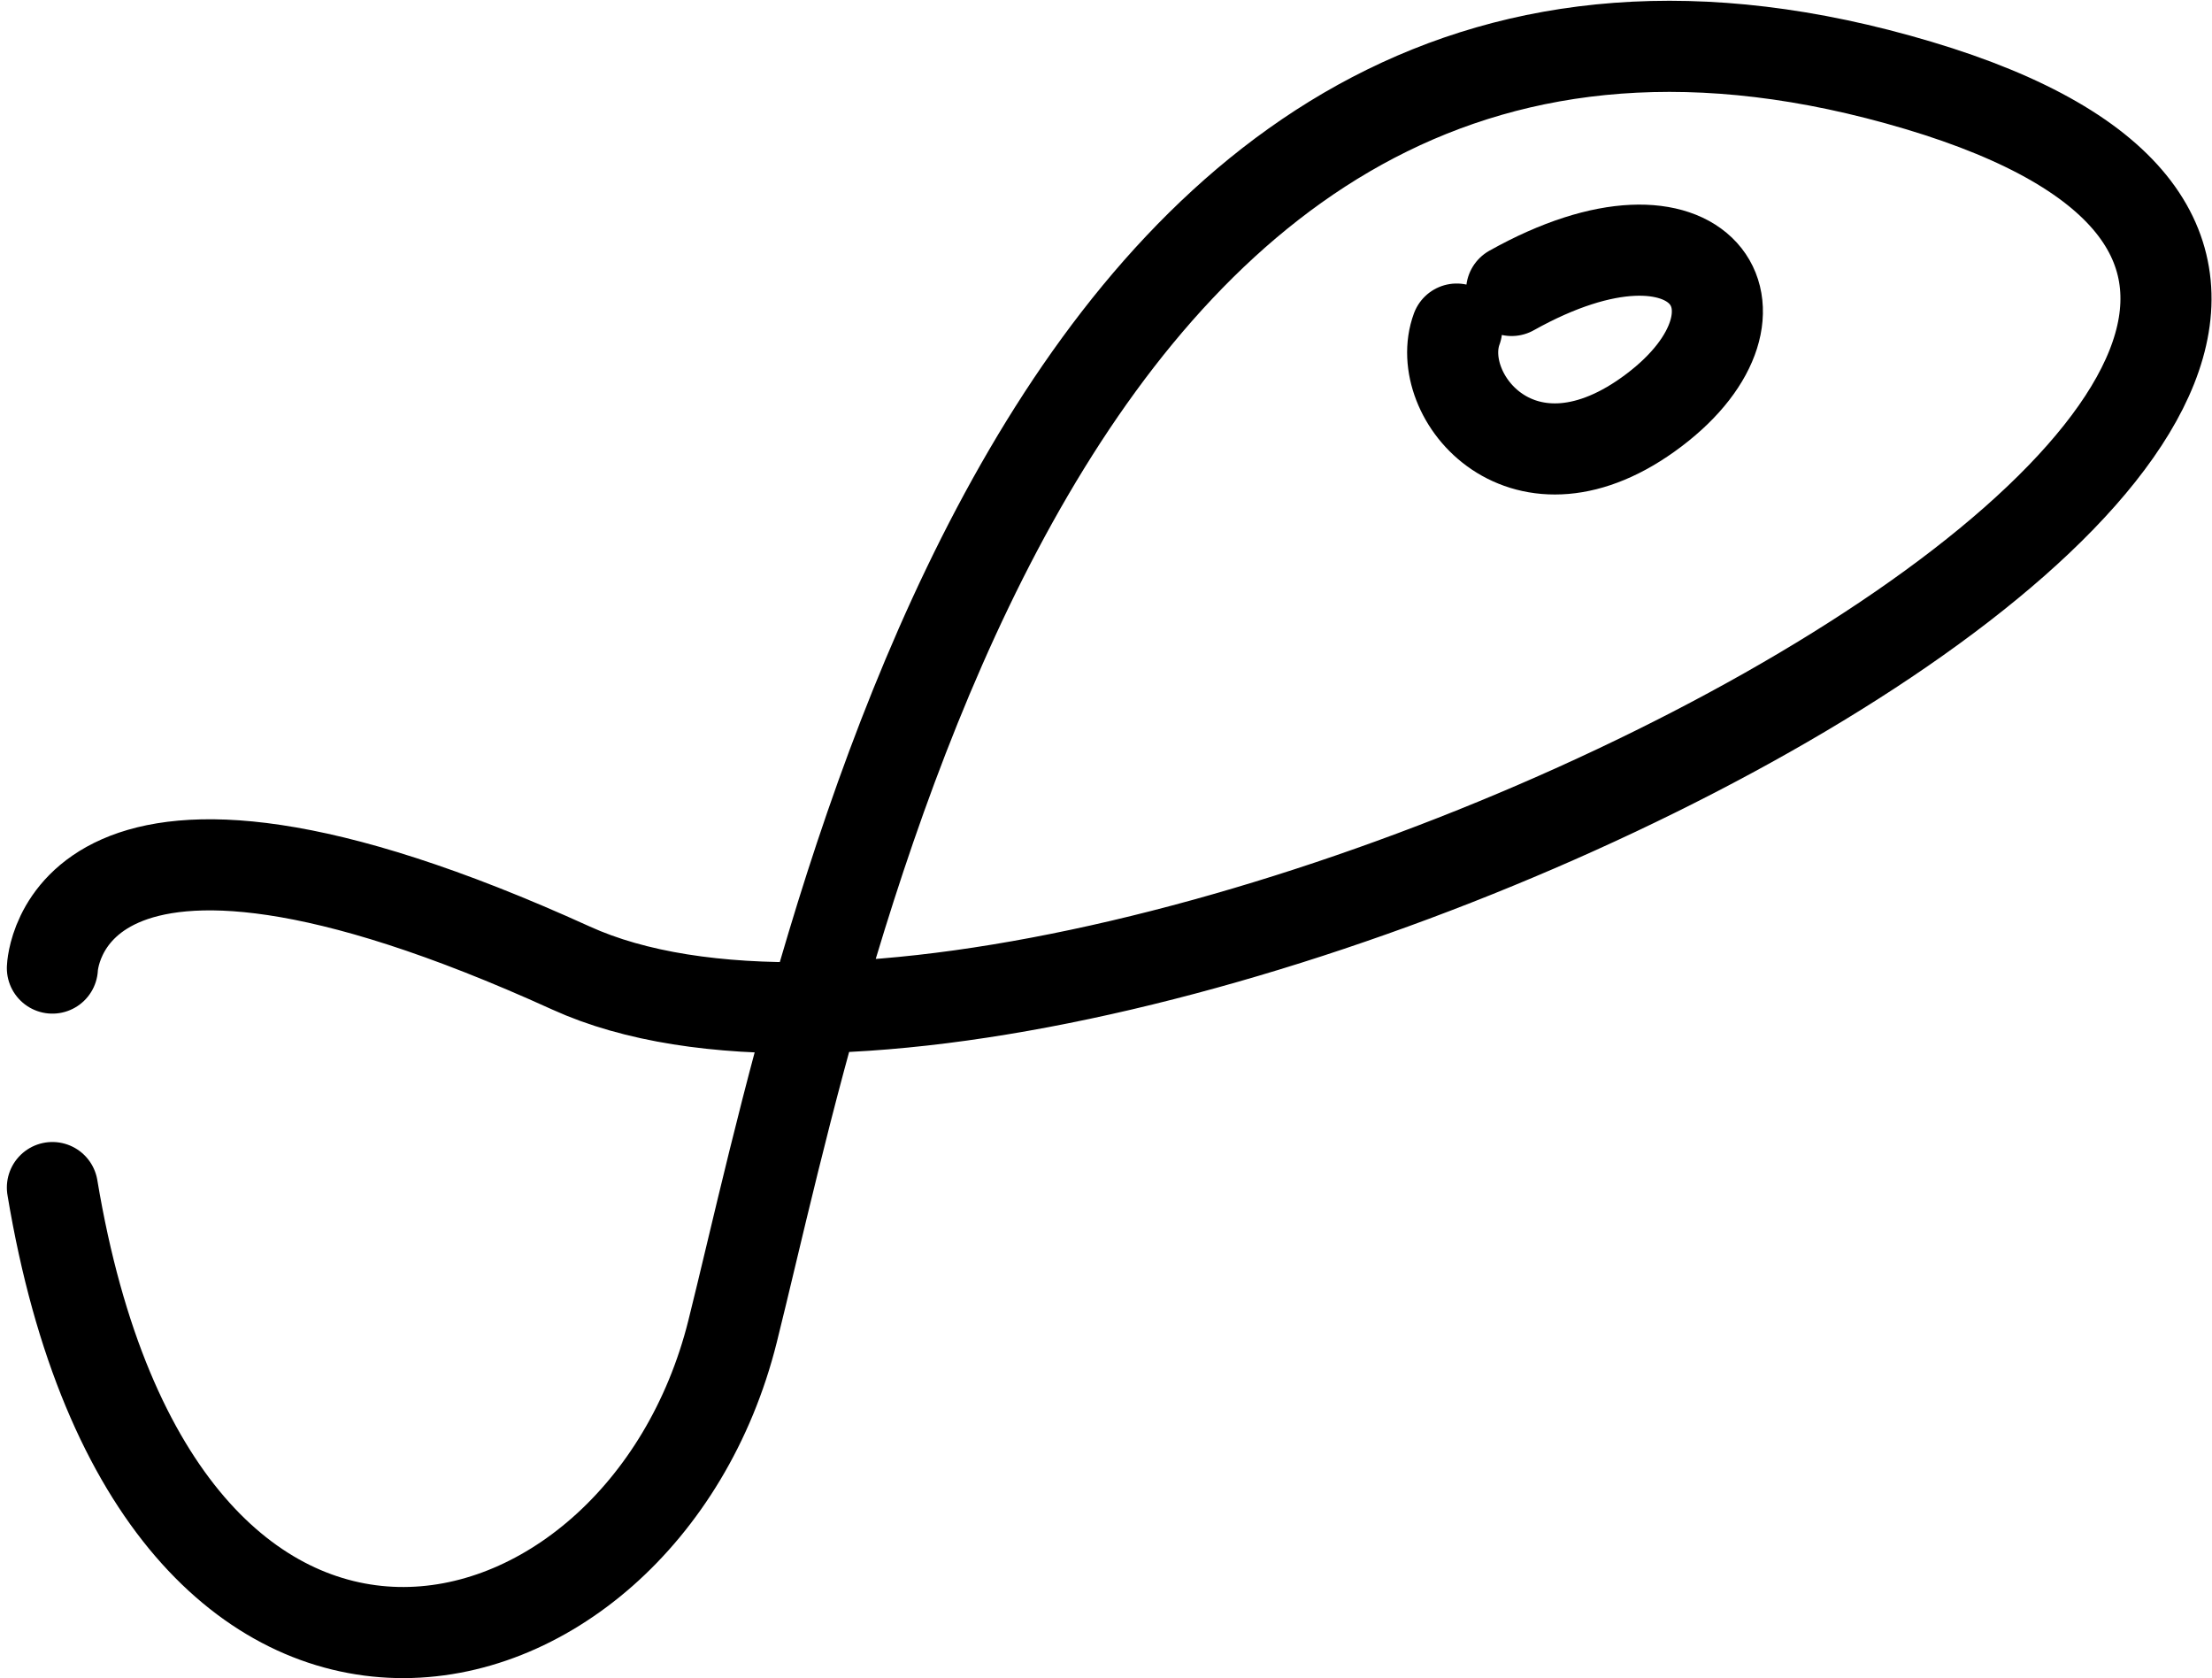 <svg xmlns="http://www.w3.org/2000/svg" width="121.423" height="92.094" viewBox="0 0 121.423 92.094"><g transform="translate(-734.124 -2354.592)"><path d="M625,2285.764c5.735,34.472,32.308,28.009,37.335,7.9s16.636-82.839,65.081-68.39-45.9,61.194-73.942,48.445-28.474,0-28.474,0" transform="translate(112 134)" fill="none" stroke="#000" stroke-linecap="round" stroke-linejoin="round" stroke-width="5"/><path d="M705.1,2236.533c10.46-5.85,14.975,1.151,7.818,6.567s-12.186-.773-10.832-4.449" transform="translate(112 134)" fill="none" stroke="#000" stroke-linecap="round" stroke-linejoin="round" stroke-width="5"/></g></svg>